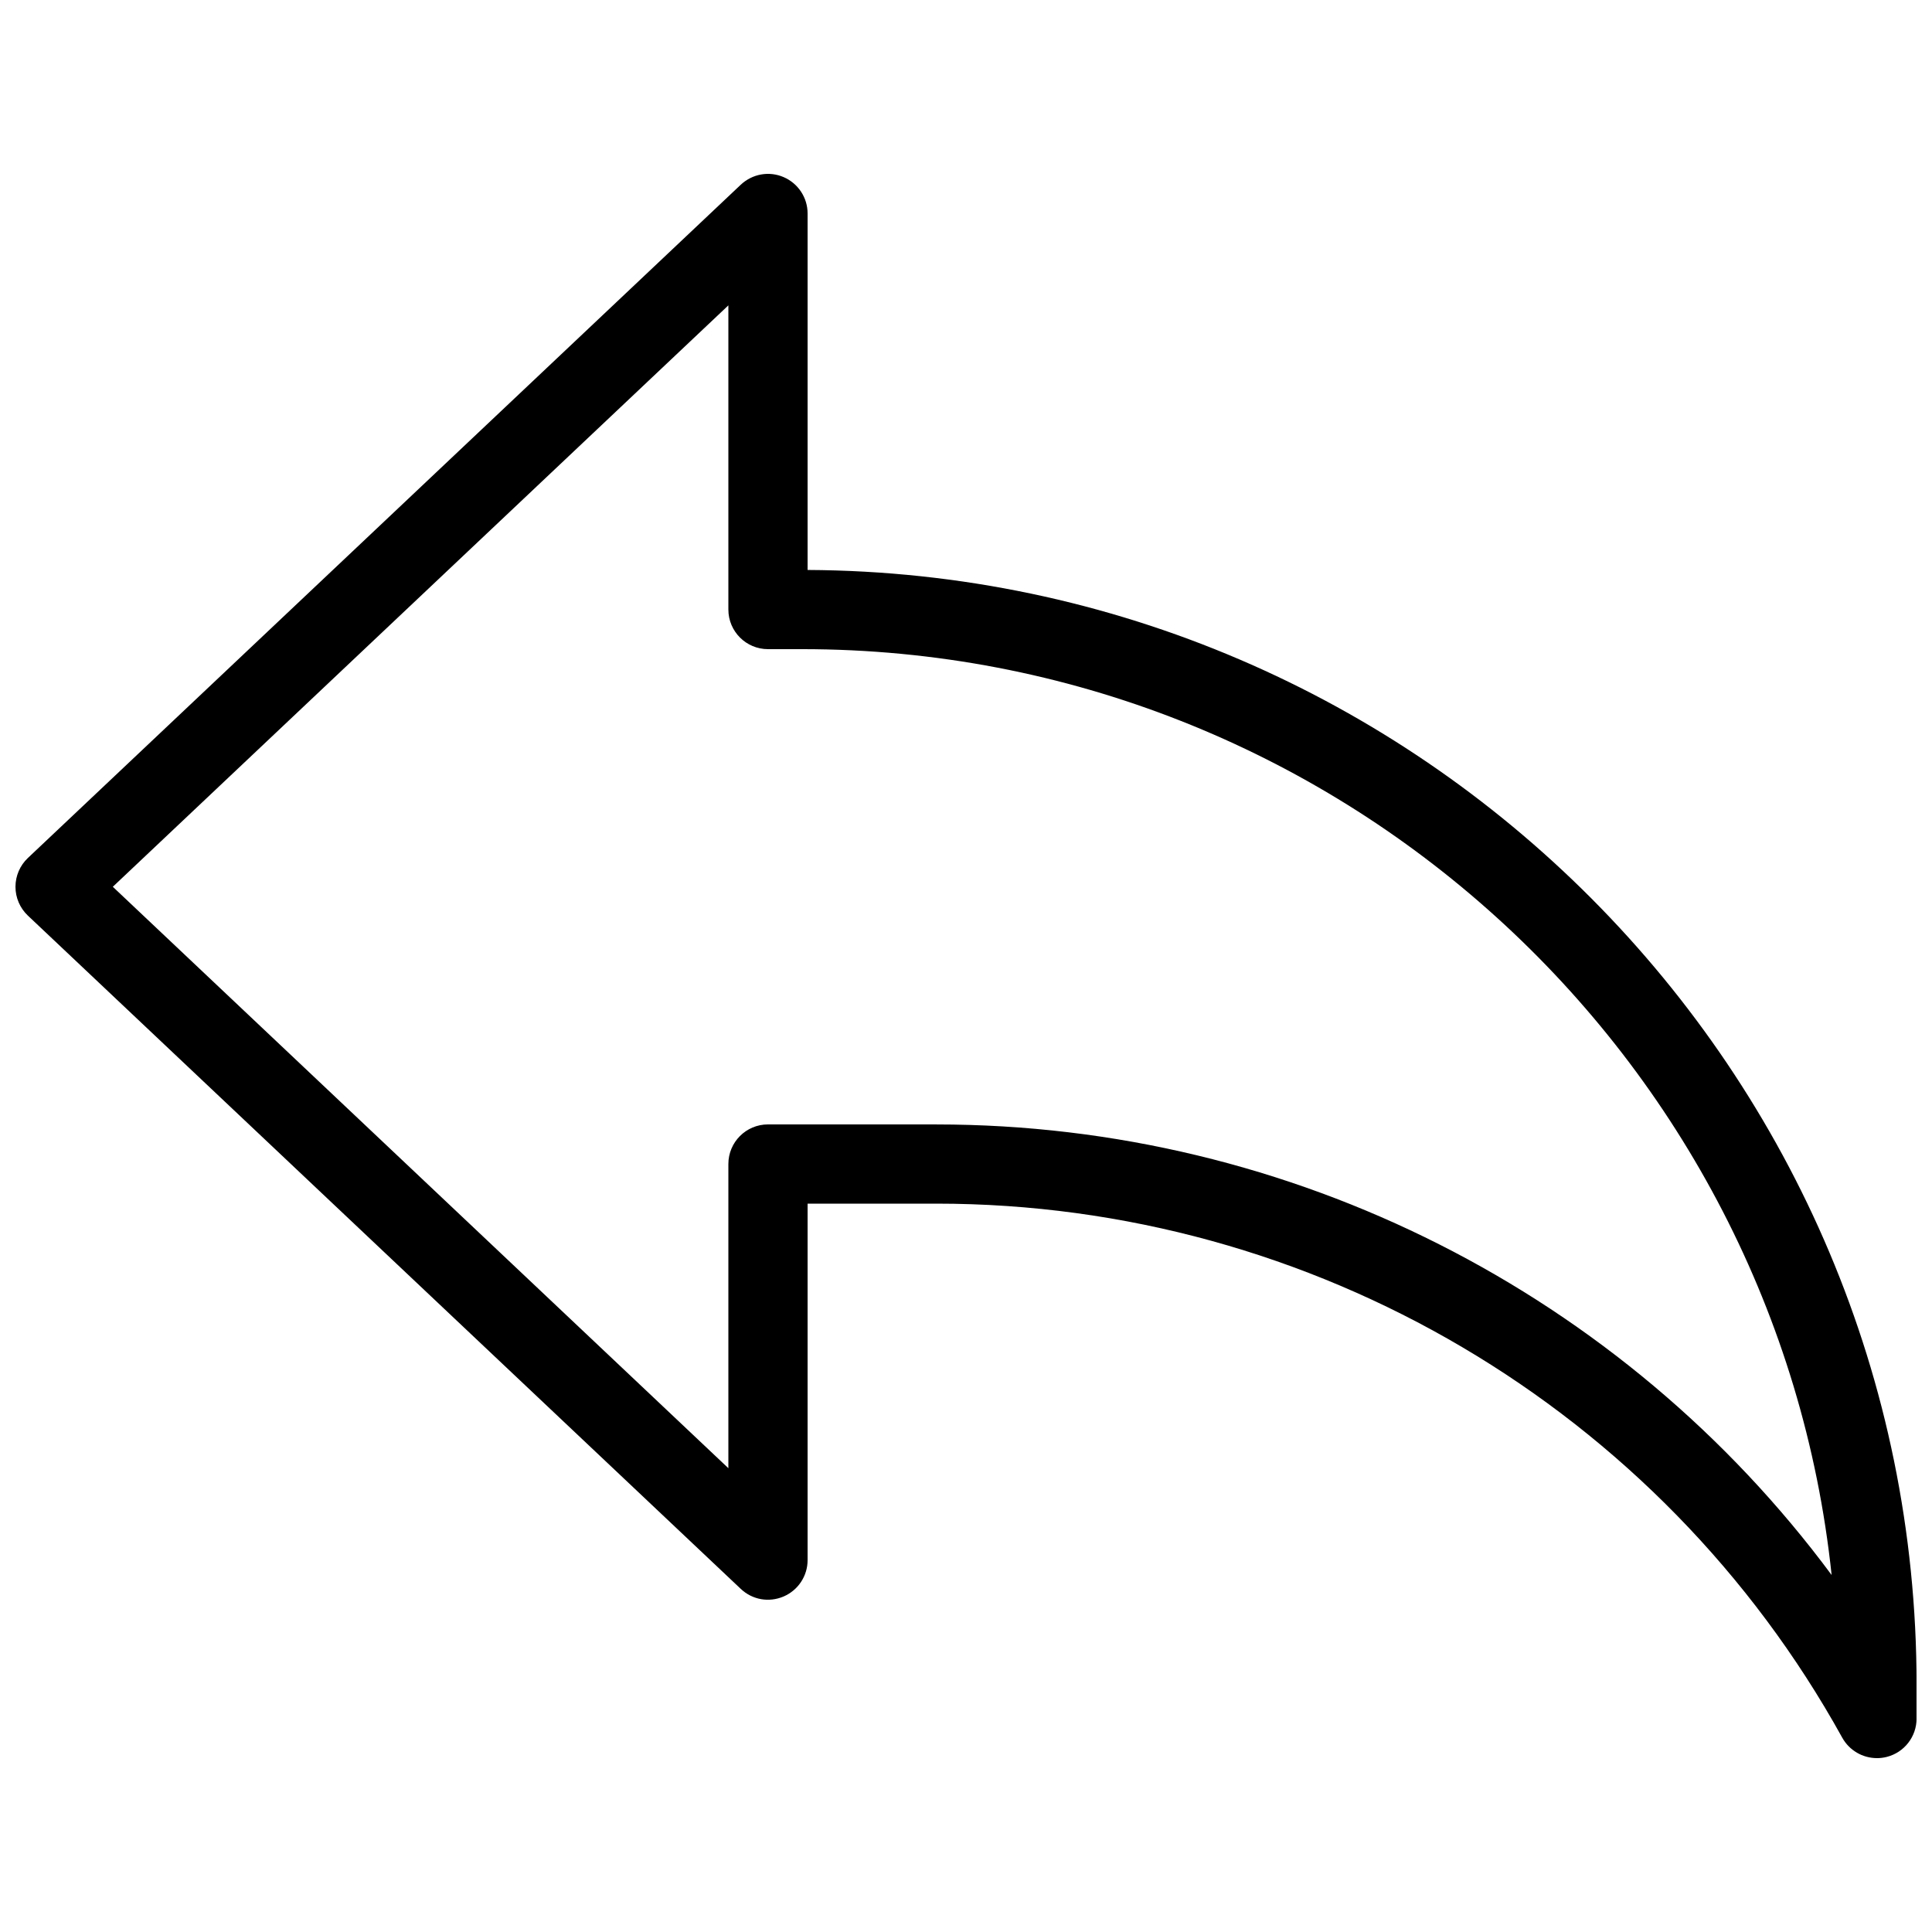 <?xml version="1.0" encoding="UTF-8"?>
<!-- Uploaded to: SVG Repo, www.svgrepo.com, Generator: SVG Repo Mixer Tools -->
<svg width="800px" height="800px" version="1.1" viewBox="144 144 512 512" xmlns="http://www.w3.org/2000/svg">
 <defs>
  <clipPath id="a">
   <path d="m148.09 190h503.81v420h-503.81z"/>
  </clipPath>
 </defs>
 <g clip-path="url(#a)">
  <path d="m641.41 609.92c-3.758 0-7.305-2.016-9.195-5.414-48.301-87.309-140.29-141.53-240.04-141.53h-34.152v94.465c0 4.199-2.5 7.977-6.34 9.637-3.926 1.68-8.312 0.883-11.379-2.016l-188.93-178.43c-2.078-1.977-3.273-4.727-3.273-7.621 0-2.898 1.195-5.648 3.273-7.621l188.93-178.43c3.066-2.875 7.496-3.695 11.379-2.016 3.84 1.66 6.34 5.438 6.34 9.637v94.465c162.18 0.82 293.89 132.98 293.89 295.36v9.027c0 4.785-3.234 8.965-7.871 10.16-0.887 0.227-1.766 0.332-2.629 0.332zm-293.89-167.93h44.648c94.211 0 182 44.922 237.23 119.4-14.547-137.71-131.37-245.36-272.85-245.36h-9.027c-5.797 0-10.496-4.703-10.496-10.496v-80.609l-163.13 154.08 163.13 154.08v-80.609c0-5.797 4.699-10.496 10.496-10.496z"/>
 </g>
</svg>